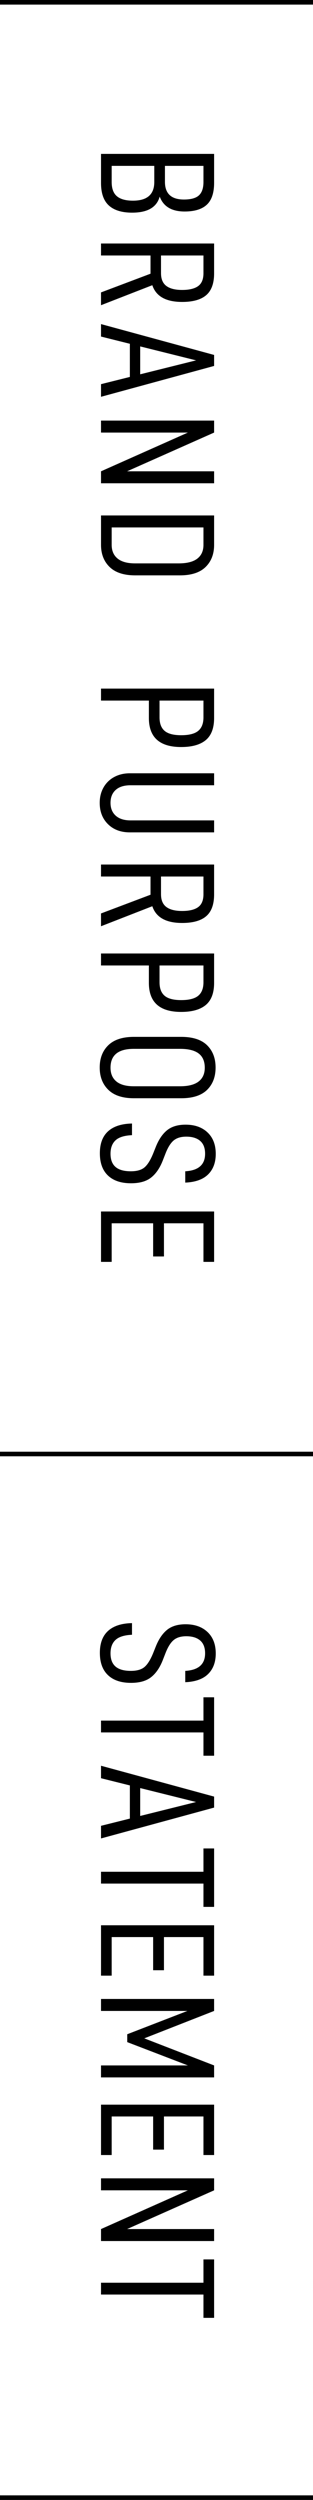 <svg xmlns="http://www.w3.org/2000/svg" width="56.674" height="452.046"><path d="M56.674.416H0m56.674 262.5H0m56.674 188.715H0" style="fill:none;stroke:#000;stroke-miterlimit:10;stroke-width:.831px"/><path d="M19.716 37.162c-.95-.861-1.425-2.221-1.425-4.08v-5.254h20.477v5.223c0 1.82-.439 3.141-1.32 3.962-.88.821-2.22 1.232-4.021 1.232-2.335 0-3.84-.9-4.511-2.7-.534 1.938-2.196 2.908-4.986 2.908-1.86 0-3.265-.43-4.214-1.291zm4.362-.876c2.572 0 3.858-1.128 3.858-3.383v-2.909H20.22v2.91c0 1.186.316 2.046.95 2.581.633.534 1.602.801 2.908.801zm5.787-6.292v2.88c0 2.136 1.148 3.204 3.442 3.204 1.267 0 2.172-.252 2.716-.756.544-.505.817-1.311.817-2.419v-2.909h-6.975zm-2.611 16.203H18.29v-2.166h20.477v5.402c0 1.8-.474 3.111-1.423 3.932-.95.821-2.405 1.232-4.364 1.232-2.927 0-4.728-1.01-5.401-3.027l-9.29 3.62v-2.315l8.964-3.383v-3.294zm1.9 3.206c0 1.048.32 1.815.963 2.3.644.485 1.598.727 2.864.727 1.286 0 2.251-.233 2.894-.697.643-.465.965-1.242.965-2.33v-3.206h-7.687v3.206zm-5.64 12.761-5.223-1.306v-2.256l20.477 5.58v1.988l-20.477 5.58v-2.285l5.223-1.307v-5.994zm11.99 2.997-10.12-2.523v5.046l10.12-2.523zM18.29 87.39v-2.167l15.73-7.004H18.29v-2.167h20.478v2.167L23.01 85.223h15.758v2.166H18.291zm20.478 11.128c0 1.662-.513 2.998-1.543 4.007-1.029 1.009-2.582 1.513-4.659 1.513h-8.073c-2.058 0-3.605-.504-4.644-1.513-1.039-1.01-1.558-2.345-1.558-4.007v-5.312h20.477v5.312zm-17.48 2.478c.713.584 1.771.876 3.176.876h7.894c1.504 0 2.626-.287 3.368-.861.743-.574 1.114-1.404 1.114-2.493v-3.146H20.22v3.146c0 1.069.356 1.894 1.068 2.478zm11.516 34.084c-3.899 0-5.847-1.752-5.847-5.254v-3.145H18.29v-2.167h20.477v5.312c0 1.82-.499 3.151-1.498 3.992-1 .841-2.488 1.261-4.466 1.261zm0-2.137c1.424 0 2.453-.262 3.086-.787.633-.524.95-1.34.95-2.448v-3.027h-7.954v3.027c0 1.108.306 1.924.92 2.448s1.613.787 2.998.787zm-12.139 7.567c.831-.456 1.78-.683 2.849-.683h15.254v2.166H23.633c-1.167 0-2.063.283-2.686.846-.623.565-.935 1.34-.935 2.33s.317 1.766.95 2.33 1.523.846 2.67.846h15.136v2.166H23.514c-1.642 0-2.962-.494-3.962-1.483-1-.99-1.498-2.276-1.498-3.859 0-1.029.227-1.949.682-2.76a4.817 4.817 0 0 1 1.929-1.9zm6.589 17.984H18.29v-2.167h20.477v5.402c0 1.8-.474 3.111-1.423 3.932-.95.821-2.405 1.232-4.364 1.232-2.927 0-4.728-1.009-5.401-3.028l-9.29 3.622v-2.315l8.964-3.384v-3.294zm1.9 3.205c0 1.049.32 1.815.963 2.3.644.485 1.598.727 2.864.727 1.286 0 2.251-.232 2.894-.697.643-.465.965-1.242.965-2.33v-3.205h-7.687v3.205zm3.65 21.279c-3.899 0-5.847-1.751-5.847-5.254v-3.146H18.29v-2.166h20.477v5.312c0 1.82-.499 3.151-1.498 3.992-1 .84-2.488 1.262-4.466 1.262zm0-2.137c1.424 0 2.453-.263 3.086-.787s.95-1.34.95-2.448v-3.028h-7.954v3.028c0 1.108.306 1.924.92 2.448.613.524 1.613.787 2.998.787zm-8.548 6.647h8.548c2.096 0 3.66.504 4.689 1.513 1.028 1.009 1.543 2.355 1.543 4.036s-.515 3.028-1.543 4.036c-1.03 1.01-2.593 1.514-4.69 1.514h-8.547c-2.058 0-3.606-.51-4.645-1.528s-1.557-2.36-1.557-4.022c0-1.681.518-3.027 1.557-4.036s2.587-1.513 4.645-1.513zm-.03 8.933h8.37c1.503 0 2.627-.287 3.368-.861.742-.573 1.113-1.405 1.113-2.493 0-1.147-.366-2.003-1.098-2.567-.732-.564-1.86-.846-3.383-.846h-8.37c-2.81 0-4.214 1.138-4.214 3.413 0 1.068.351 1.895 1.053 2.478.703.584 1.756.876 3.161.876zm-.326 6.736v2.107c-1.385.06-2.38.371-2.983.935s-.905 1.37-.905 2.419c0 1.068.301 1.865.905 2.39s1.528.785 2.775.785c1.088 0 1.91-.232 2.463-.697.555-.465 1.078-1.3 1.573-2.508l.475-1.187c.534-1.346 1.217-2.354 2.048-3.027s1.95-1.01 3.353-1.01c1.662 0 2.989.47 3.978 1.41.99.94 1.483 2.231 1.483 3.874 0 1.562-.46 2.799-1.38 3.71s-2.3 1.404-4.14 1.483v-2.048c2.394-.138 3.592-1.197 3.592-3.175 0-1.029-.297-1.8-.891-2.315-.594-.515-1.435-.772-2.522-.772-.97 0-1.732.233-2.286.698-.554.465-1.048 1.261-1.484 2.389l-.475 1.217c-.534 1.365-1.236 2.394-2.107 3.086-.87.693-2.087 1.04-3.65 1.04-1.8 0-3.19-.466-4.17-1.396-.98-.93-1.47-2.275-1.47-4.036 0-1.742.496-3.062 1.485-3.962s2.434-1.37 4.333-1.41zm5.787 18.043v5.996h-1.959V221.2H20.22v6.975h-1.93v-9.111h20.478v9.111H36.84V221.2h-7.153zM23.9 293.495v2.107c-1.385.06-2.38.371-2.983.935-.604.564-.905 1.37-.905 2.419 0 1.068.301 1.865.905 2.389s1.528.787 2.775.787c1.088 0 1.91-.233 2.463-.698.555-.465 1.078-1.301 1.573-2.508l.475-1.187c.534-1.345 1.217-2.354 2.048-3.027.83-.673 1.95-1.01 3.353-1.01 1.662 0 2.989.47 3.978 1.41s1.483 2.231 1.483 3.874c0 1.563-.46 2.8-1.38 3.71s-2.3 1.404-4.14 1.483v-2.047c2.394-.14 3.592-1.198 3.592-3.176 0-1.029-.297-1.8-.891-2.315-.594-.514-1.435-.772-2.522-.772-.97 0-1.732.233-2.286.698-.554.464-1.048 1.261-1.484 2.389l-.475 1.217c-.534 1.365-1.236 2.394-2.107 3.086-.87.693-2.087 1.04-3.65 1.04-1.8 0-3.19-.466-4.17-1.396-.98-.93-1.47-2.275-1.47-4.036 0-1.741.496-3.062 1.485-3.962.99-.9 2.434-1.37 4.333-1.41zm12.94 19.765H18.29v-2.137h18.55v-4.214h1.928v10.565H36.84v-4.214zm-13.326 9.585-5.223-1.305v-2.256l20.477 5.58v1.988l-20.477 5.58v-2.285l5.223-1.306v-5.996zm11.99 2.998-10.12-2.522v5.044l10.12-2.522zm1.336 14.75H18.29v-2.137h18.55v-4.215h1.928v10.566H36.84v-4.215zm-7.153 9.674v5.995h-1.959v-5.995H20.22v6.974h-1.93v-9.11h20.478v9.11H36.84v-6.974h-7.153zM18.29 375.641v-2.166h15.73l-10.98-4.215v-1.424l10.893-4.214H18.29v-2.167h20.477v2.167l-12.642 4.956 12.642 4.897v2.166H18.291zm11.397 7.063v5.995h-1.959v-5.995H20.22v6.974h-1.93v-9.11h20.478v9.11H36.84v-6.974h-7.153zM18.29 405.23v-2.167l15.73-7.004H18.29v-2.167h20.478v2.167l-15.758 7.004h15.758v2.166H18.291zm18.55 9.674H18.29v-2.137h18.55v-4.215h1.928v10.566H36.84v-4.214z"/></svg>